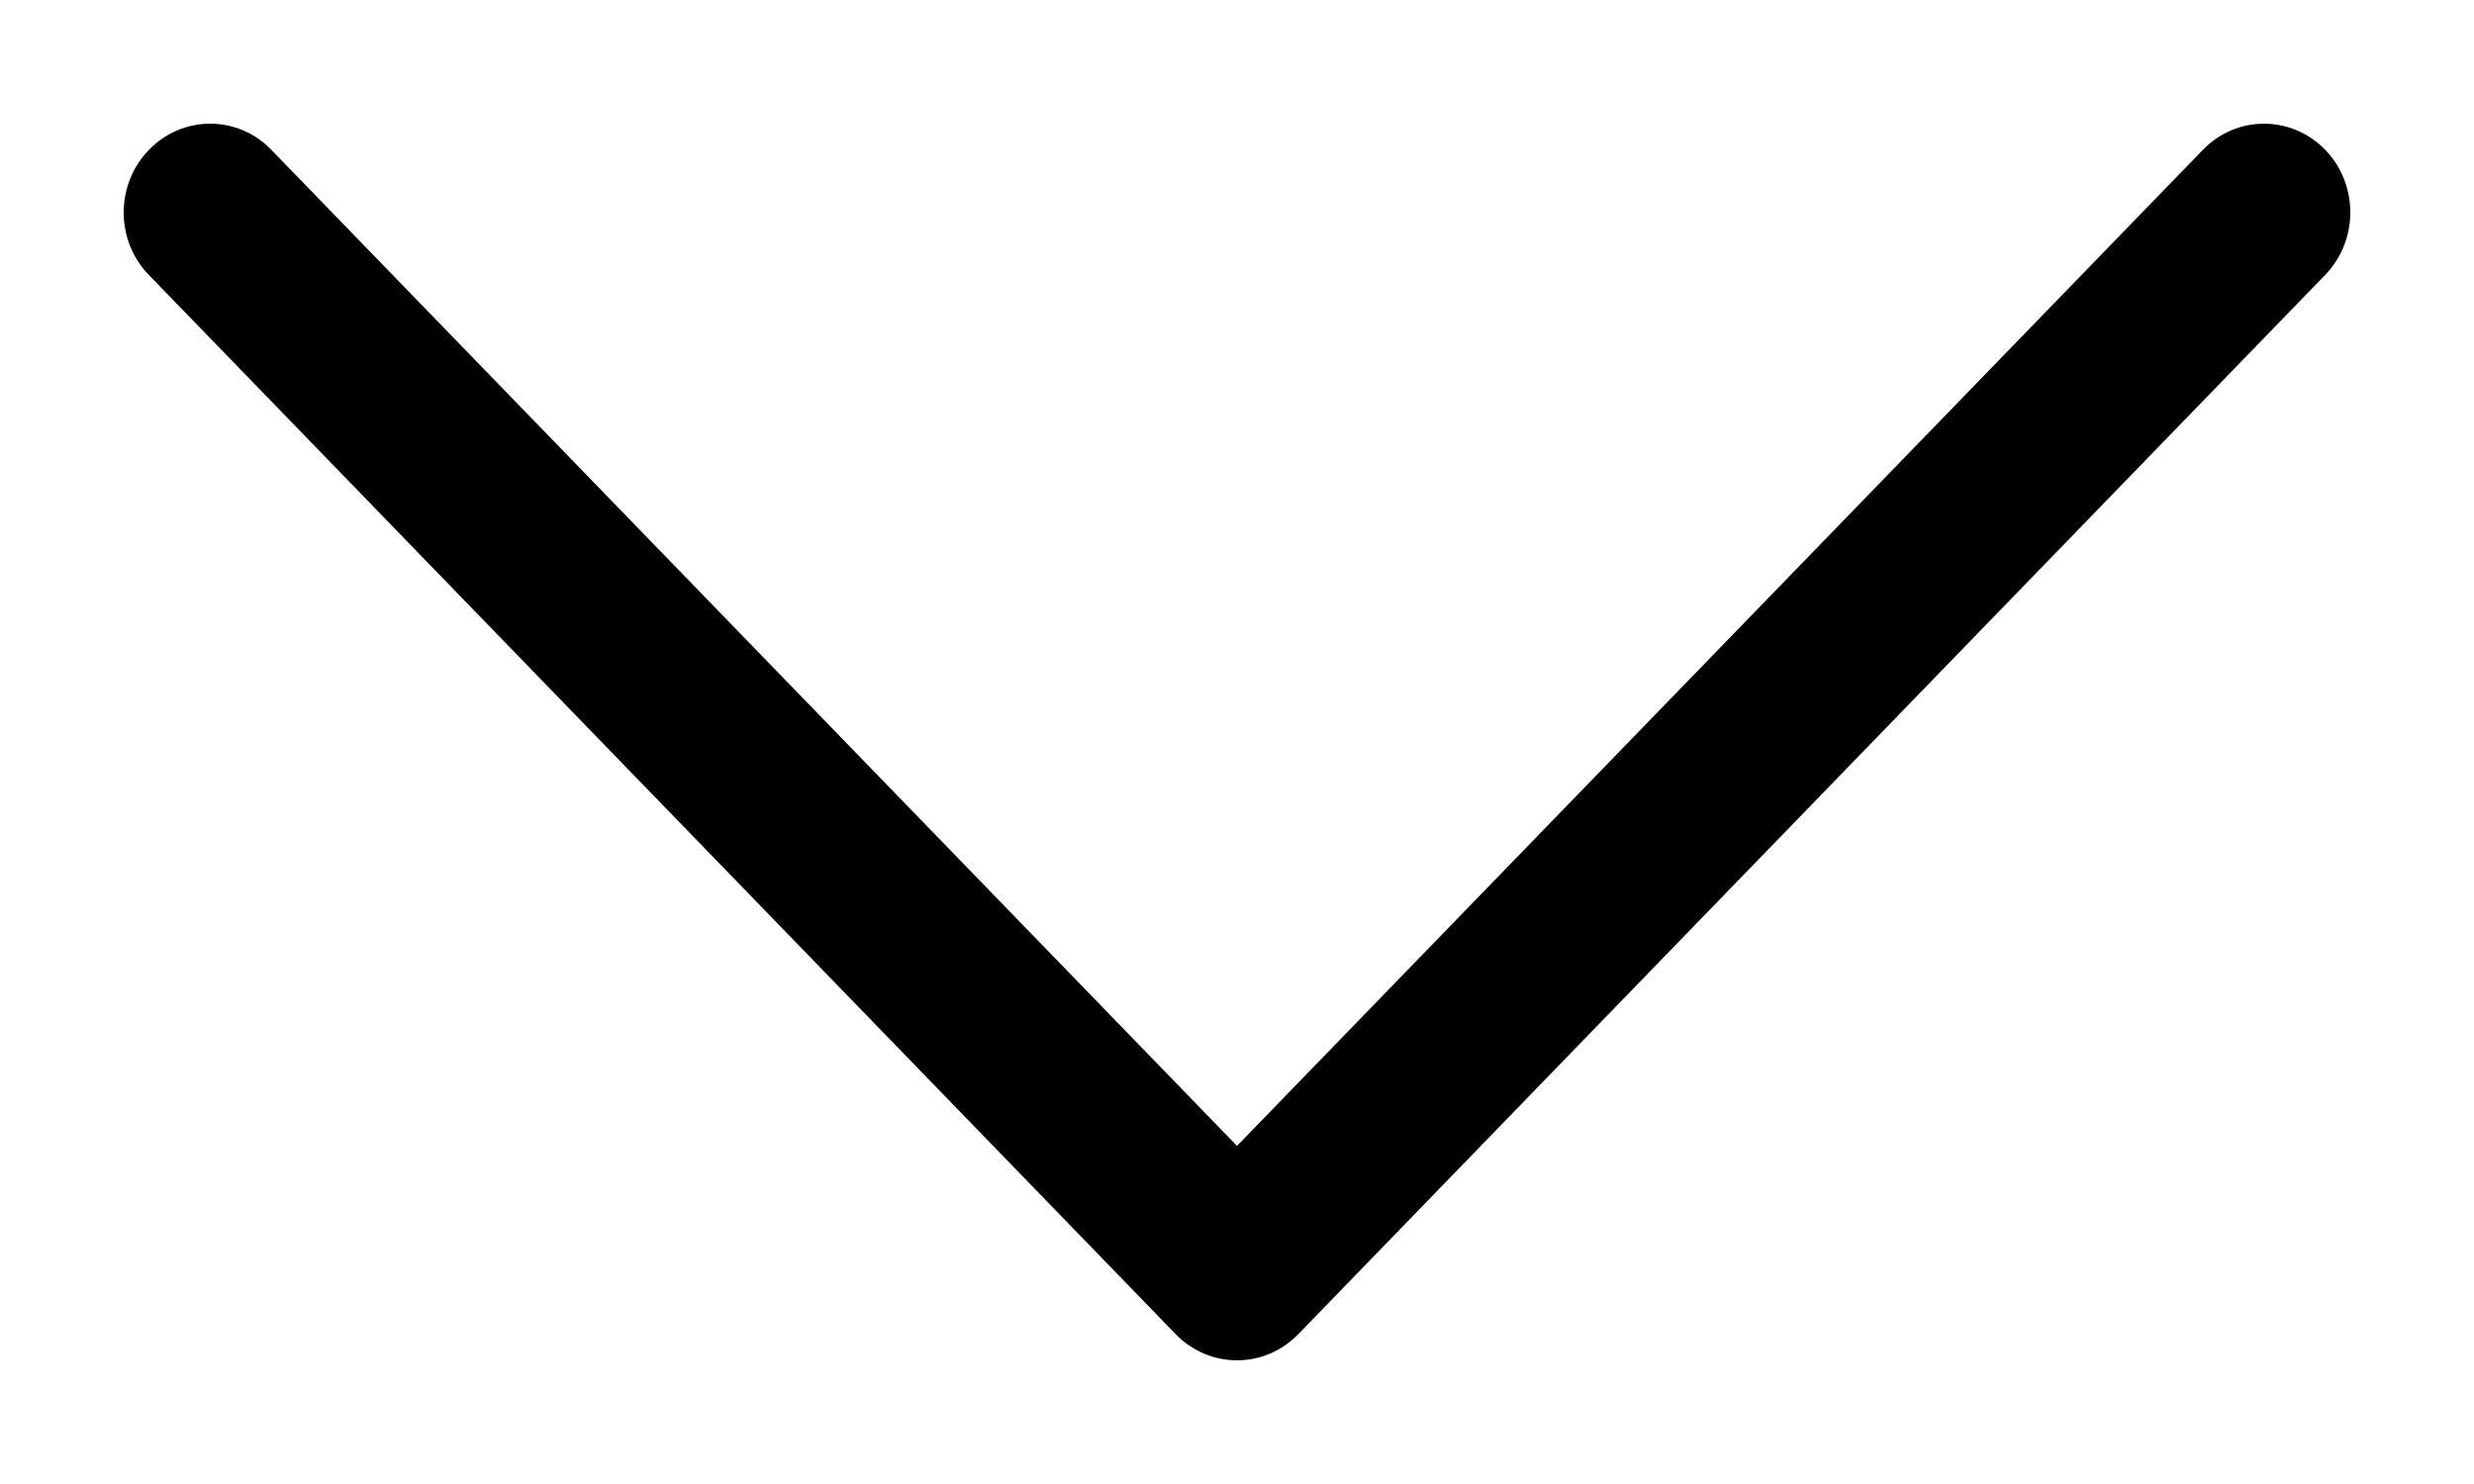<?xml version="1.0" encoding="UTF-8"?>
<svg width="10px" height="6px" viewBox="0 0 10 6" version="1.1" xmlns="http://www.w3.org/2000/svg" xmlns:xlink="http://www.w3.org/1999/xlink">
    <title>next (1)</title>
    <g id="Page-1" stroke="none" stroke-width="1" fill="none" fill-rule="evenodd">
        <g id="MULTILINGUA_V2" transform="translate(-1360, -60)" fill="#000000" fill-rule="nonzero">
            <g id="next-(1)" transform="translate(1365, 63) rotate(-270) translate(-1365, -63) translate(1362, 58)">
                <path d="M5.395,4.753 L1.112,0.602 C0.972,0.466 0.745,0.466 0.605,0.602 C0.465,0.739 0.465,0.96 0.606,1.096 L4.633,5 L0.605,8.904 C0.465,9.04 0.465,9.261 0.605,9.397 C0.675,9.466 0.767,9.5 0.859,9.5 C0.951,9.5 1.042,9.466 1.112,9.398 L5.395,5.247 C5.462,5.182 5.5,5.093 5.5,5 C5.5,4.907 5.462,4.819 5.395,4.753 Z" id="Path"></path>
            </g>
        </g>
    </g>
</svg>